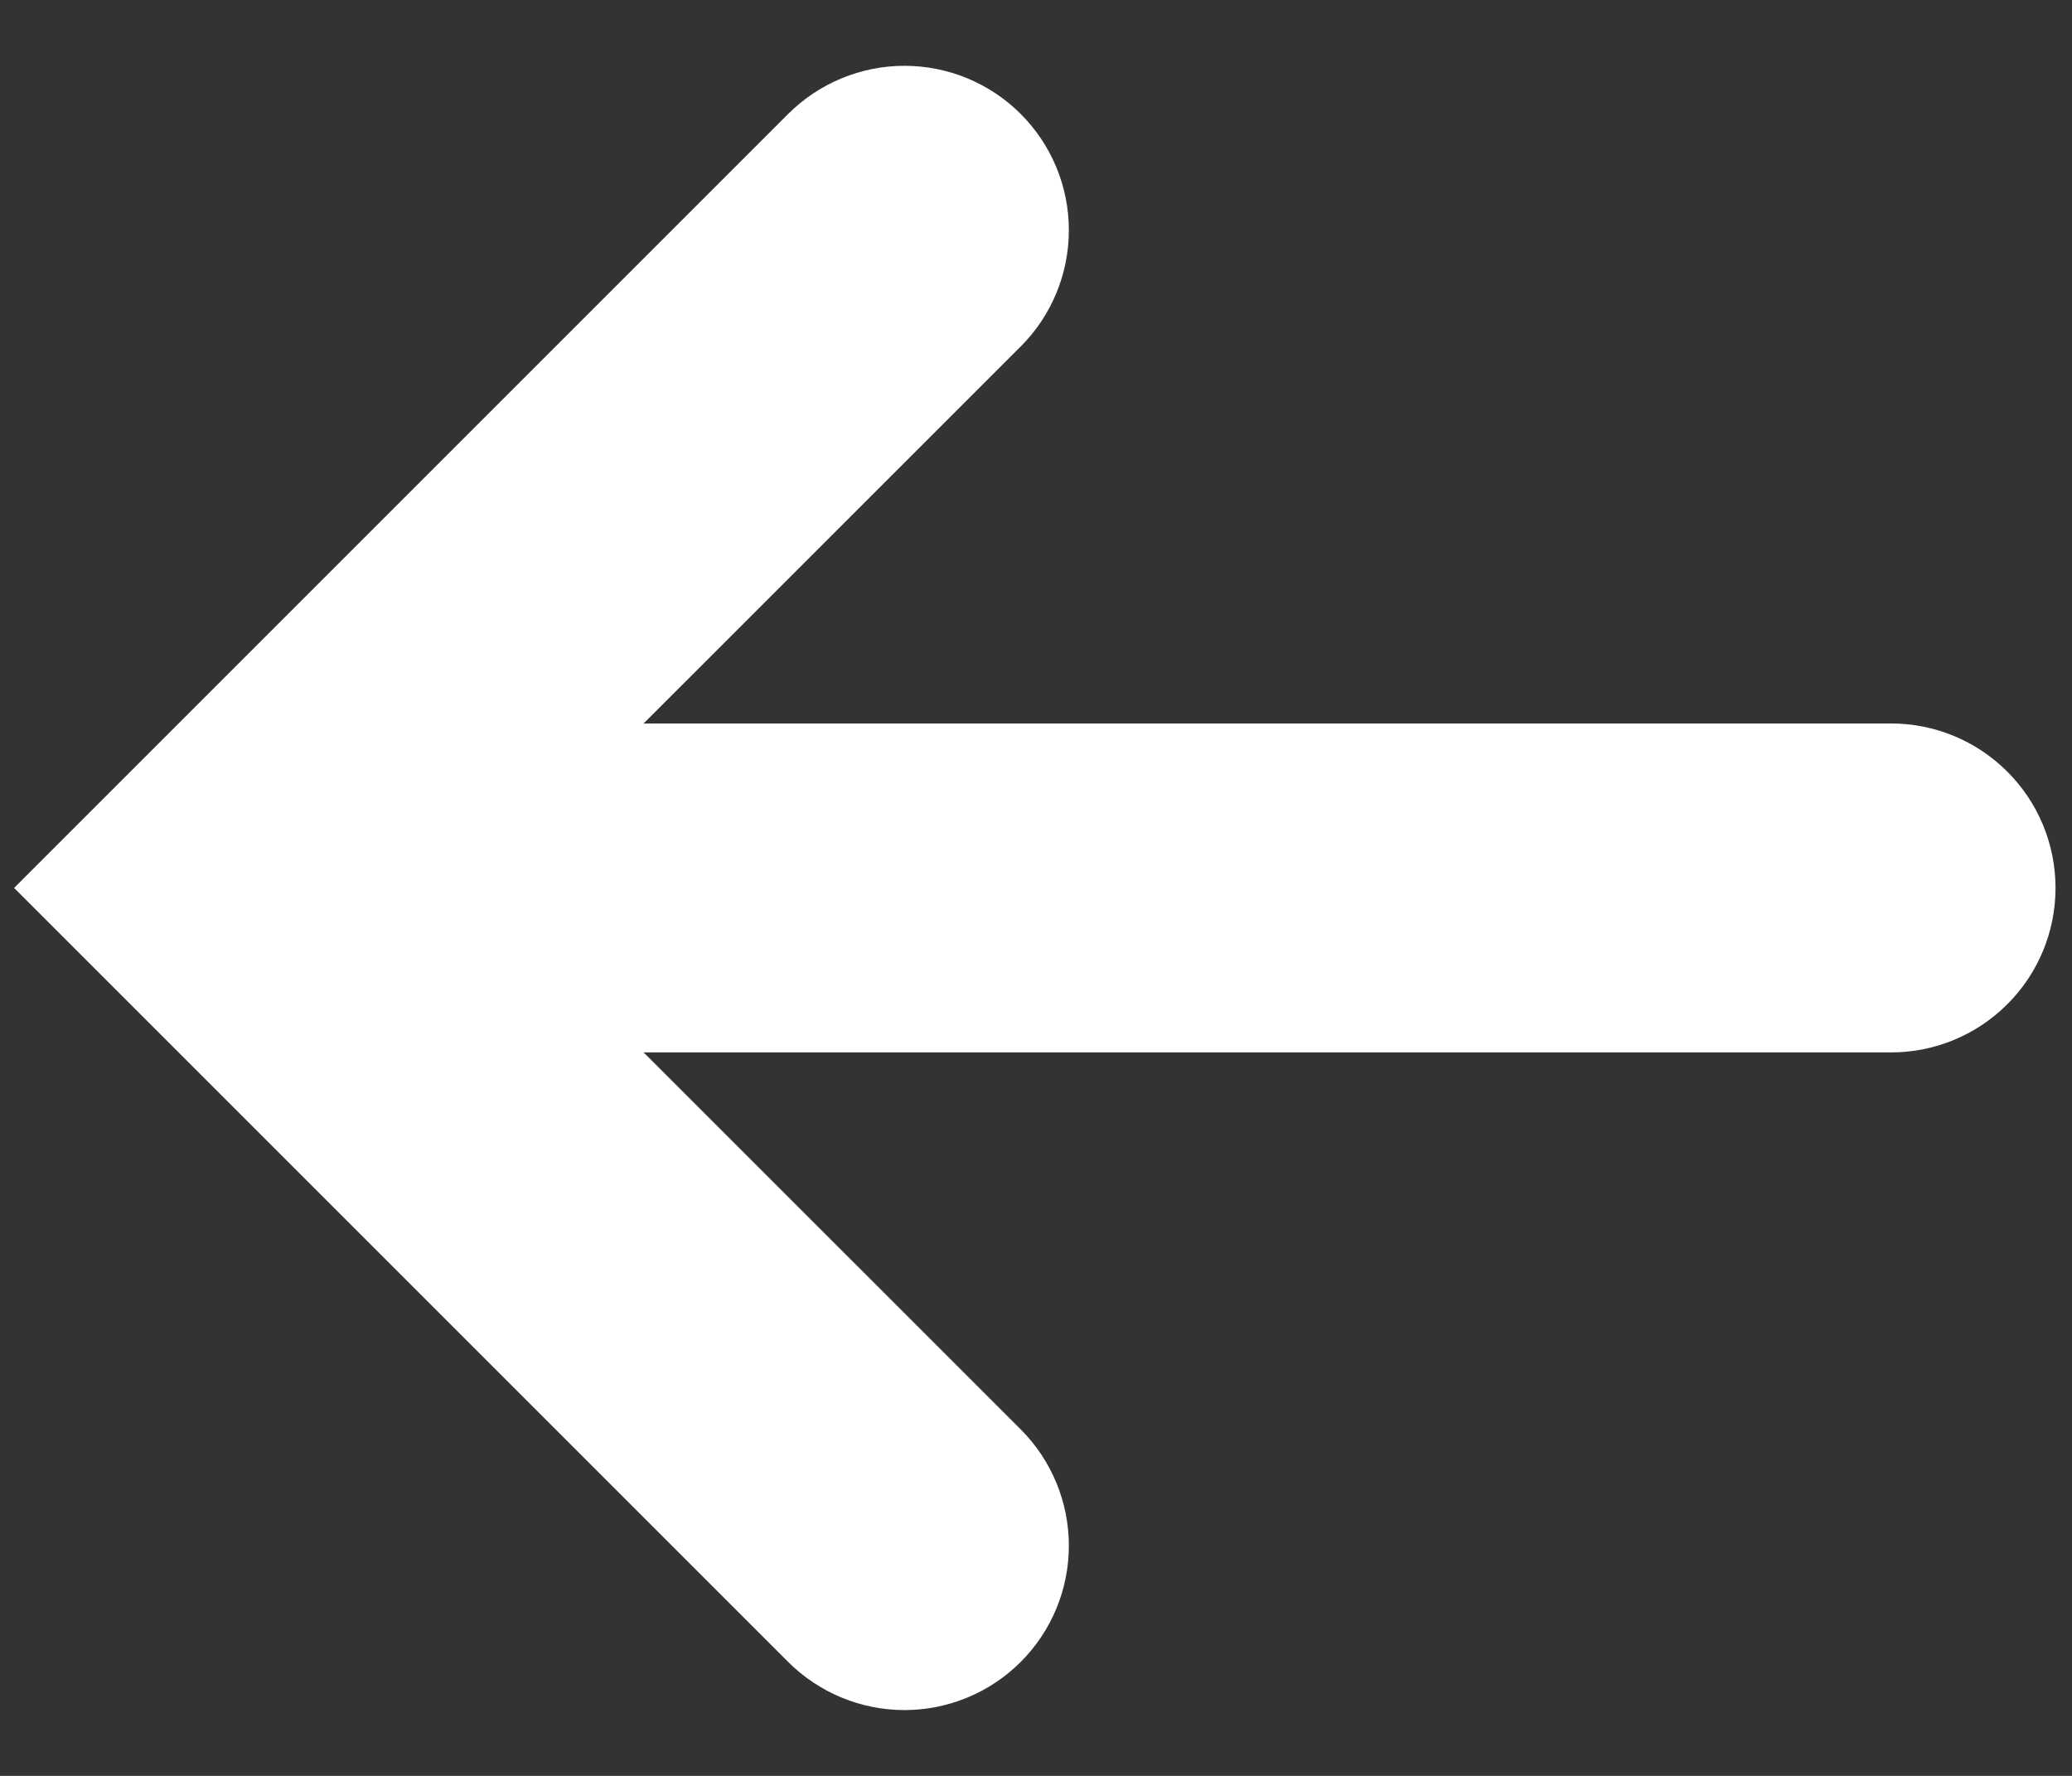 <svg width="21" height="18" viewBox="0 0 21 18" fill="none" xmlns="http://www.w3.org/2000/svg">
<rect x="0" y="0" width="21" height="18" fill="#333333" stroke="none"/>
<path d="M10.345 16.845C10.658 16.532 10.833 16.109 10.833 15.667C10.833 15.225 10.658 14.801 10.345 14.488L6.523 10.667L19.167 10.667C19.609 10.667 20.033 10.491 20.345 10.178C20.658 9.866 20.833 9.442 20.833 9C20.833 8.558 20.658 8.134 20.345 7.822C20.033 7.509 19.609 7.333 19.167 7.333L6.523 7.333L10.345 3.512C10.658 3.199 10.833 2.775 10.833 2.333C10.833 1.891 10.658 1.468 10.345 1.155C10.033 0.843 9.609 0.667 9.167 0.667C8.725 0.667 8.301 0.843 7.988 1.155L0.143 9L7.988 16.845C8.301 17.157 8.725 17.333 9.167 17.333C9.609 17.333 10.033 17.157 10.345 16.845Z" fill="white"/>
</svg>
